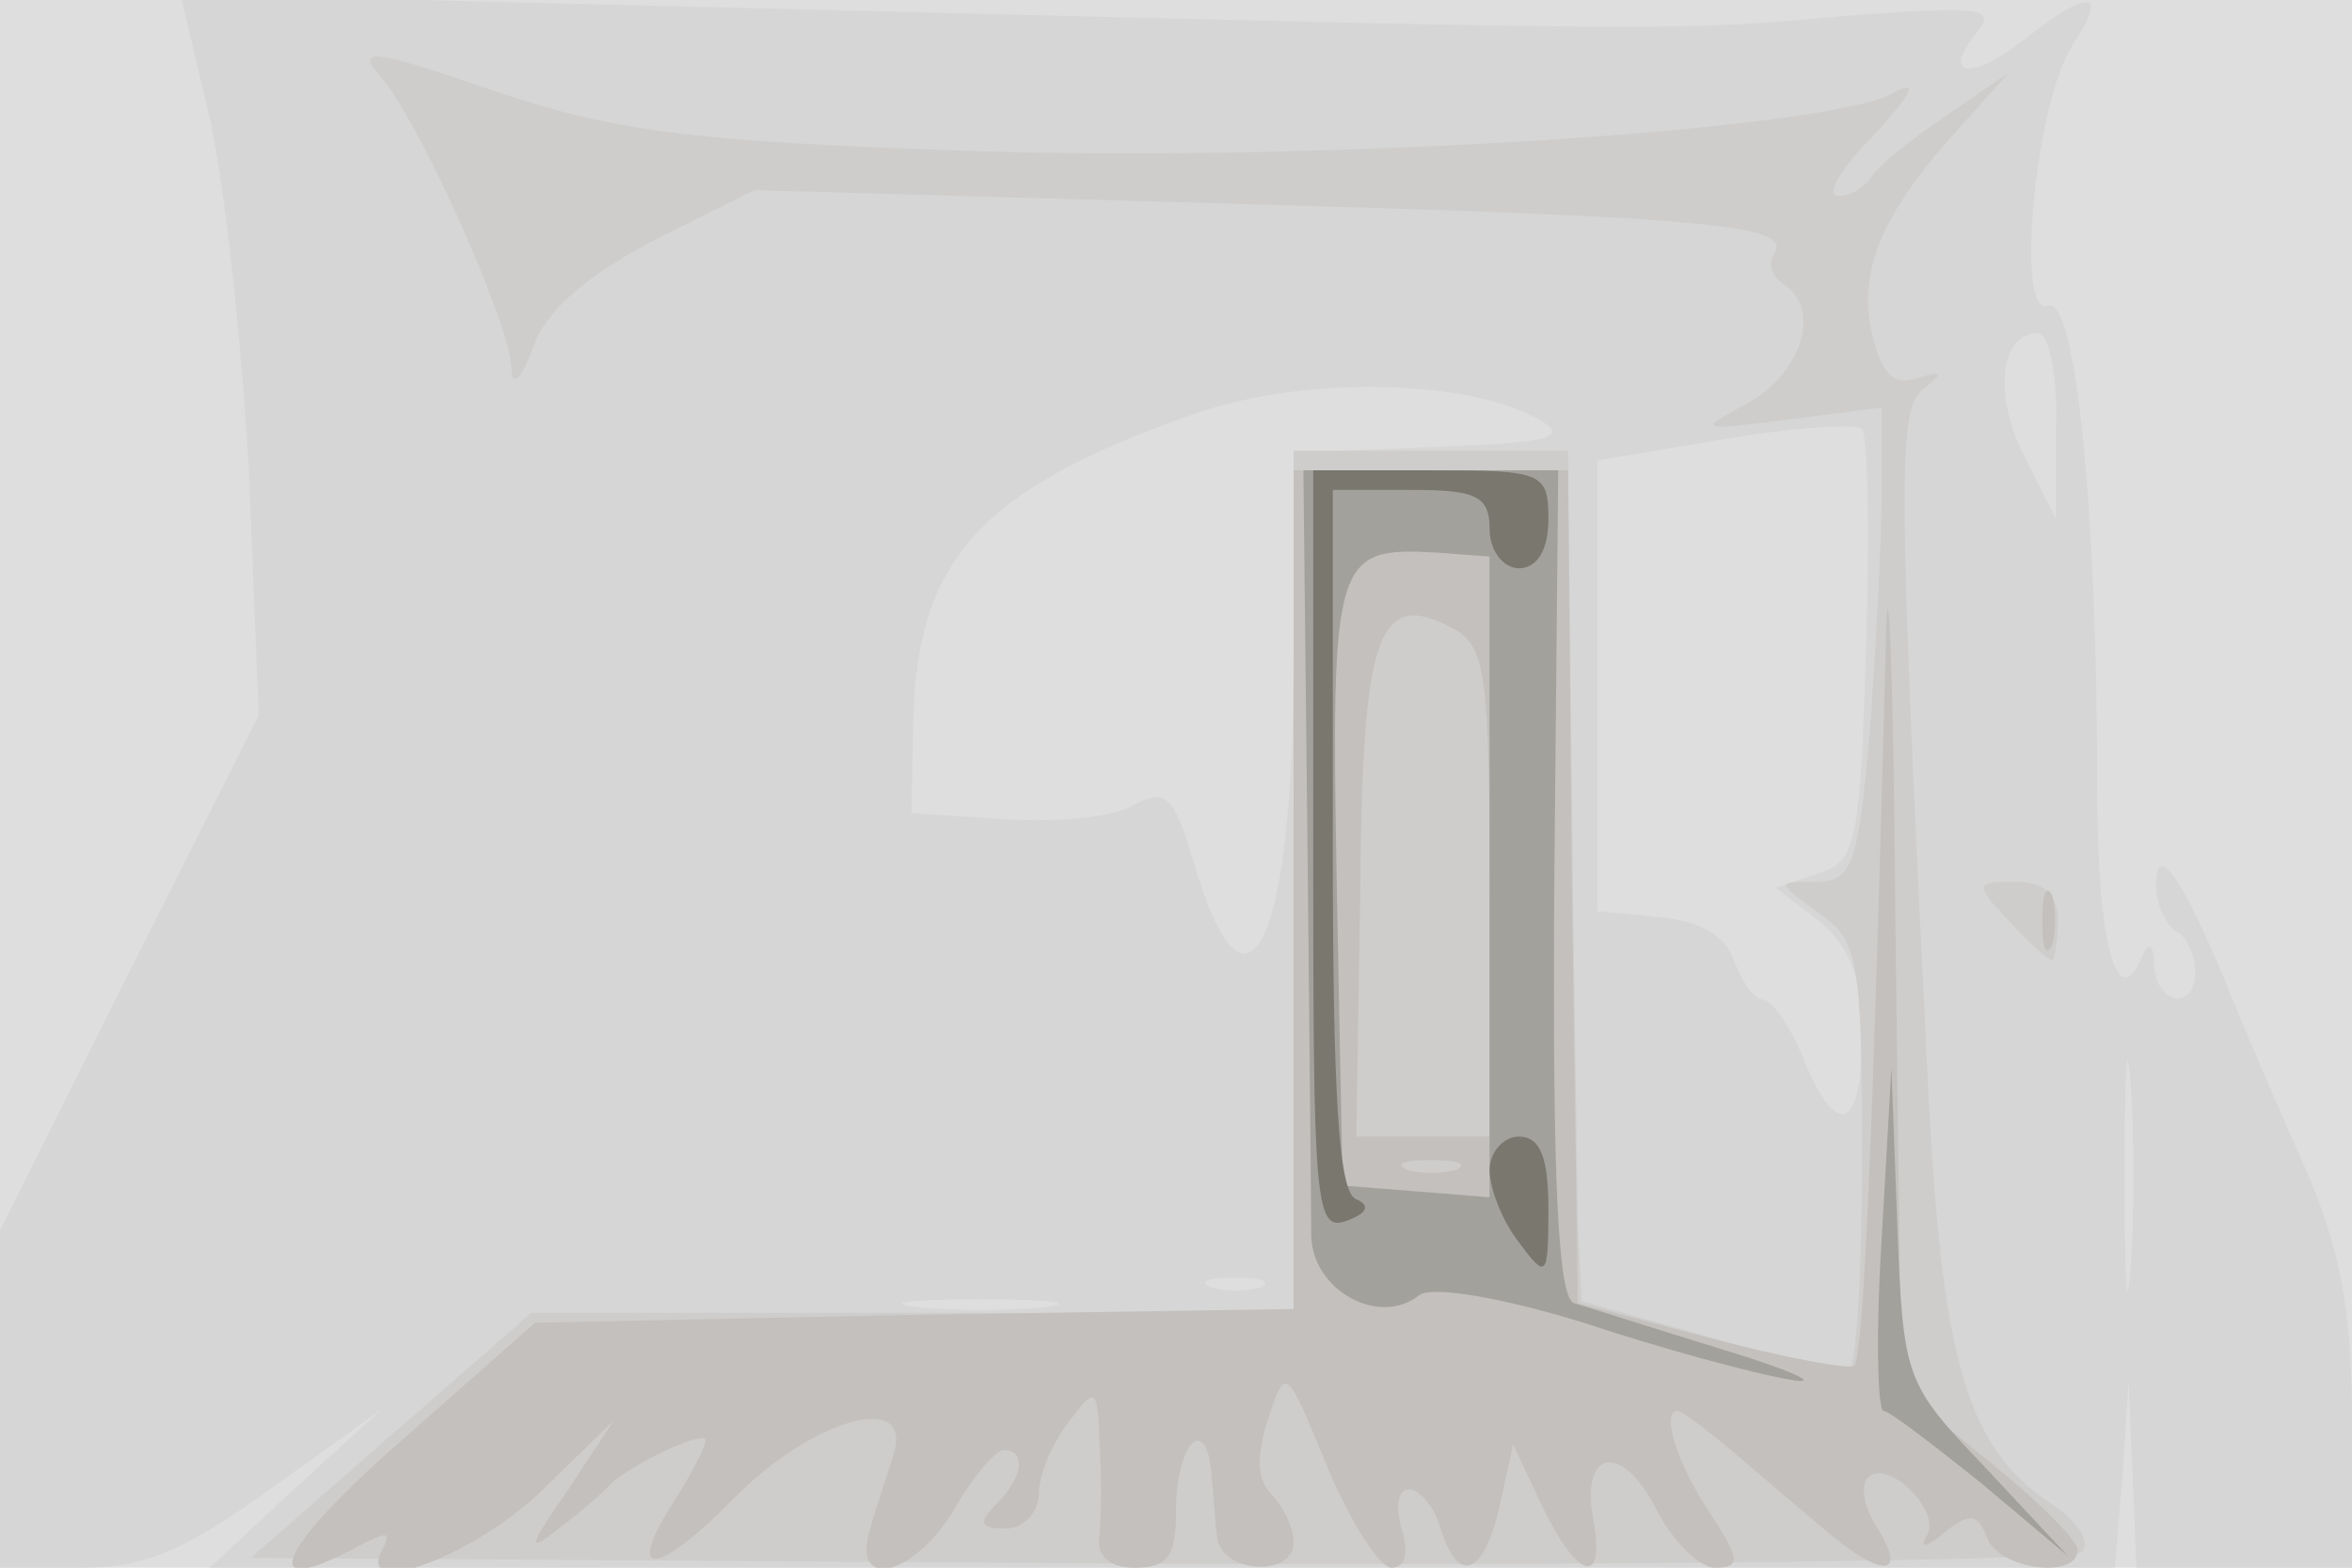 <svg xmlns="http://www.w3.org/2000/svg" xmlns:xlink="http://www.w3.org/1999/xlink" width="120" height="80"><g><svg xmlns="http://www.w3.org/2000/svg" xmlns:xlink="http://www.w3.org/1999/xlink" width="120" height="80"/><svg xmlns="http://www.w3.org/2000/svg" width="120" height="80" version="1.0" viewBox="0 0 120 80"><g fill="#dededf" transform="matrix(.1 0 0 -.1 0 80)"><path d="M0 400V0h1200v800H0V400z"/></g></svg><svg xmlns="http://www.w3.org/2000/svg" width="120" height="80" version="1.0" viewBox="0 0 120 80"><g fill="#d6d6d6" transform="matrix(.1 0 0 -.1 0 80)"><path d="M106 744c8-32 17-115 21-184l5-125-66-131L0 172V0h42c32 0 53 9 97 41l56 40-44-40-44-41h972l4 48 3 47 2-47 2-48h110v75c0 56-6 87-23 127-13 29-32 73-42 98-22 53-35 71-35 48 0-9 5-20 10-23 6-3 10-13 10-21 0-20-20-17-21 4 0 10-3 12-6 4-13-31-23 7-23 86 0 142-11 251-25 246-17-7-7 104 13 134 18 27 8 28-25 2-28-22-43-19-24 4 10 12 0 13-66 8-88-8-83-8-525 3l-326 8 14-59zm943-161v-48l-16 32c-16 31-13 63 7 63 5 0 10-21 9-47zm-264 3c16-9 7-12-52-14l-73-3V465c0-148-24-197-51-105-10 34-14 38-31 29-10-6-40-9-66-7l-47 3 1 48c2 82 35 118 144 156 54 19 138 18 175-3zm167-118c-3-99-5-108-25-114l-21-7 22-17c16-13 22-29 22-59 0-48-13-53-30-11-7 17-16 30-21 30-4 0-10 9-14 19-4 13-17 21-38 23l-32 3v230l65 11c36 6 67 8 70 5s4-54 2-113zm135-315c-2-27-3-5-3 47s1 74 3 48c2-27 2-69 0-95zm-444-10c-7-2-19-2-25 0-7 3-2 5 12 5s19-2 13-5zm-110-10c-18-2-48-2-65 0-18 2-4 4 32 4s50-2 33-4z"/></g></svg><svg xmlns="http://www.w3.org/2000/svg" width="120" height="80" version="1.0" viewBox="0 0 120 80"><g fill="#cecdcc" transform="matrix(.1 0 0 -.1 0 80)"><path d="M194 761c19-21 66-125 67-149 0-10 5-6 11 11 7 19 27 36 61 54l52 26 245-7c248-7 285-11 275-26-3-5-1-11 5-15 19-12 10-44-17-60-28-15-27-15 20-9l47 6v-44c0-25-3-79-6-121-6-69-9-77-28-77-20 0-20 0 2-16 20-14 22-23 22-125 0-60-3-109-7-109-5 0-37 8-72 18l-64 18-2 40c0 21-2 119-3 217l-2 177H660V130H271l-71-62-72-63 463-3c254-1 467 2 471 6 5 5-2 16-16 25-42 28-55 72-62 207-16 324-16 352-2 362 10 8 9 9-4 5-12-4-18 2-23 23-7 32 5 61 44 104l26 29-32-22c-18-12-35-26-38-31-4-6-11-10-17-10-7 0 1 14 18 31 21 23 23 29 9 21-38-19-294-35-471-29-144 5-181 10-243 31-61 21-70 22-57 7zm831-431c10-11 20-20 22-20 1 0 3 9 3 20 0 14-7 20-22 20-20 0-21-1-3-20z"/></g></svg><svg xmlns="http://www.w3.org/2000/svg" width="120" height="80" version="1.0" viewBox="0 0 120 80"><g fill="#c3c0bd" transform="matrix(.1 0 0 -.1 0 80)"><path d="M962 465c-6-231-11-358-16-362-2-2-35 4-73 14l-68 18-3 213-2 212H660V132l-194-3-193-4-68-60c-63-55-75-82-24-55 15 8 19 9 15 1-17-28 42-7 78 26l39 38-23-35c-21-30-21-33-5-20 11 8 22 18 25 21 8 10 50 30 50 24 0-3-7-17-16-31-26-40-9-39 31 2 41 41 91 54 81 22-3-10-9-27-12-38-10-32 22-25 43 10 9 16 21 30 25 30 12 0 10-14-4-28-9-9-8-12 5-12 9 0 17 8 17 18 0 9 7 26 15 36 14 19 15 18 16-10 1-16 1-37 0-47-2-11 5-17 18-17 17 0 21 6 21 29 0 34 15 50 18 20 1-10 2-26 3-34 3-18 39-20 39-2 0 7-5 18-11 24-8 8-8 20-2 39 9 27 9 27 30-24 12-29 27-52 33-52 7 0 9 8 5 20-3 11-2 20 4 20 5 0 13-9 16-20 9-29 22-24 30 11l7 32 15-32c18-37 32-41 26-7-7 36 14 41 32 6 8-16 22-30 30-30 13 0 13 4-2 27-17 25-26 53-17 53 2 0 14-9 26-19 13-11 34-29 47-40 30-26 45-27 29-1-7 10-9 22-5 26 10 10 38-17 30-30-4-6 0-6 9 2 13 10 17 10 22-3 6-16 46-21 46-6 0 5-20 25-45 45l-45 37-3 242c-1 133-4 193-5 132zM760 345V220h-68l2 125c1 133 9 155 48 134 16-9 18-24 18-134zm-17-142c-7-2-19-2-25 0-7 3-2 5 12 5s19-2 13-5zm299 127c0-14 2-19 5-12 2 6 2 18 0 25-3 6-5 1-5-13z"/></g></svg><svg xmlns="http://www.w3.org/2000/svg" width="120" height="80" version="1.0" viewBox="0 0 120 80"><g fill="#a2a19c" transform="matrix(.1 0 0 -.1 0 80)"><path d="M667 377c1-100 2-194 2-208 1-28 35-46 55-30 6 5 42-1 84-14 39-13 87-26 105-29 17-3 3 4-33 15s-70 22-77 24c-8 3-11 61-10 214l2 211H665l2-183zm93-25V189l-37 3-38 3-3 154c-3 167-1 172 51 169l27-2V352zm200-185c-3-48-2-87 1-87s25-17 50-37l44-37-42 45c-41 43-42 45-45 124l-3 80-5-88z"/></g></svg><svg xmlns="http://www.w3.org/2000/svg" width="120" height="80" version="1.0" viewBox="0 0 120 80"><g fill="#7a776f" transform="matrix(.1 0 0 -.1 0 80)"><path d="M670 365c0-179 1-194 17-188 11 4 12 8 5 11-9 3-12 52-12 183v179h40c33 0 40-3 40-20 0-11 7-20 15-20 9 0 15 9 15 25 0 24-3 25-60 25h-60V365zm90-162c0-10 7-27 15-37 14-19 15-18 15 17 0 26-4 37-15 37-8 0-15-8-15-17z"/></g></svg></g></svg>
